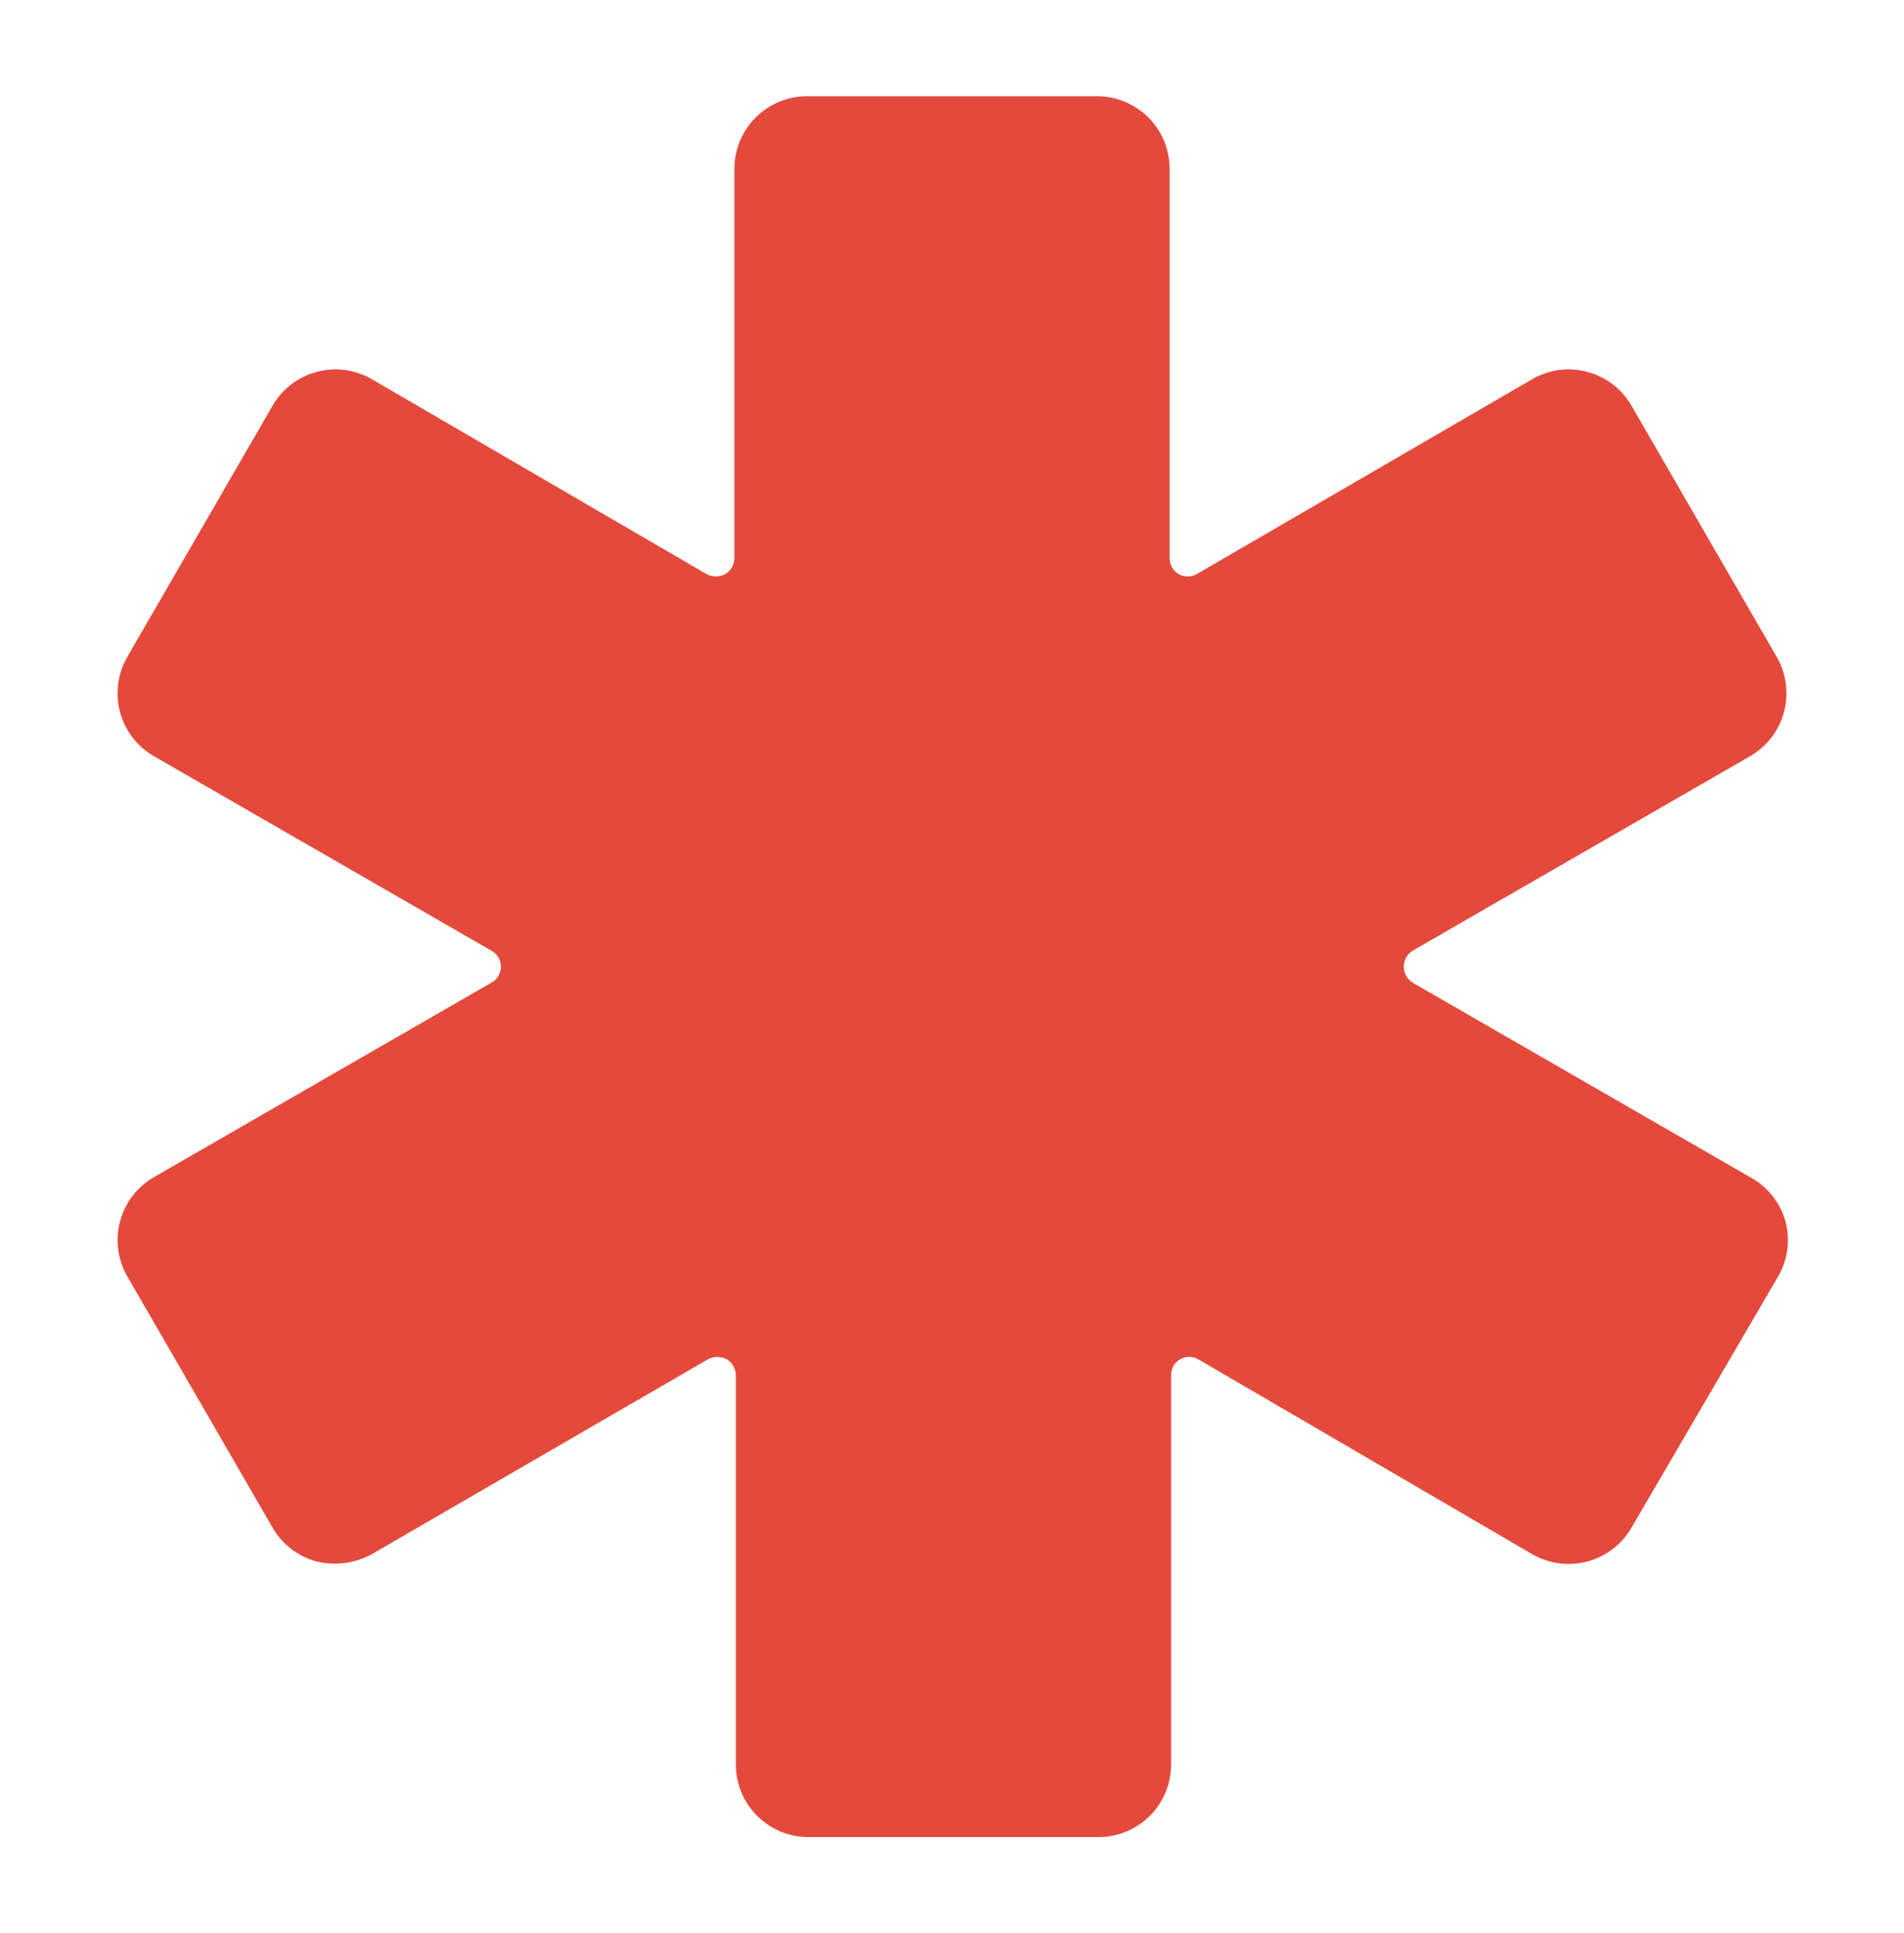 <svg width="65" height="66" viewBox="0 0 65 66" fill="none" xmlns="http://www.w3.org/2000/svg">
<path d="M60.704 43.573C60.867 43.291 60.973 42.98 61.016 42.657C61.058 42.334 61.036 42.006 60.952 41.691C60.862 41.371 60.708 41.072 60.499 40.812C60.291 40.553 60.032 40.338 59.739 40.181L48.224 33.545C48.132 33.487 48.056 33.406 48.004 33.311C47.951 33.216 47.924 33.109 47.924 33C47.924 32.891 47.951 32.784 48.004 32.689C48.056 32.593 48.132 32.513 48.224 32.455L59.739 25.819C60.023 25.657 60.272 25.439 60.472 25.18C60.672 24.921 60.818 24.625 60.903 24.308C60.987 23.994 61.009 23.666 60.966 23.343C60.924 23.02 60.818 22.709 60.655 22.427L55.703 13.859C55.54 13.575 55.323 13.326 55.064 13.126C54.804 12.926 54.508 12.78 54.192 12.695C53.877 12.611 53.549 12.589 53.226 12.631C52.903 12.674 52.592 12.78 52.31 12.943L40.845 19.604C40.751 19.655 40.645 19.681 40.537 19.68C40.429 19.678 40.324 19.648 40.232 19.593C40.139 19.538 40.063 19.46 40.01 19.366C39.957 19.272 39.929 19.166 39.929 19.059V5.762C39.929 5.105 39.668 4.475 39.204 4.011C38.739 3.546 38.11 3.286 37.453 3.286H27.548C26.891 3.286 26.262 3.546 25.797 4.011C25.333 4.475 25.072 5.105 25.072 5.762V19.059C25.07 19.17 25.039 19.278 24.983 19.374C24.926 19.469 24.846 19.548 24.75 19.604C24.654 19.652 24.548 19.677 24.441 19.677C24.333 19.677 24.227 19.652 24.131 19.604L12.691 12.943C12.409 12.78 12.098 12.674 11.775 12.631C11.452 12.589 11.124 12.611 10.809 12.695C10.493 12.78 10.197 12.926 9.937 13.126C9.678 13.326 9.461 13.575 9.299 13.859L4.346 22.427C4.183 22.709 4.076 23.021 4.034 23.345C3.991 23.669 4.013 23.998 4.098 24.313C4.184 24.629 4.33 24.924 4.53 25.183C4.73 25.441 4.979 25.657 5.262 25.819L16.777 32.455C16.875 32.508 16.957 32.587 17.014 32.683C17.072 32.779 17.102 32.888 17.102 33C17.102 33.111 17.072 33.221 17.014 33.317C16.957 33.413 16.875 33.492 16.777 33.545L5.262 40.181C4.978 40.343 4.729 40.56 4.529 40.819C4.33 41.079 4.183 41.375 4.099 41.691C4.014 42.006 3.992 42.334 4.035 42.657C4.077 42.98 4.183 43.291 4.346 43.573L9.299 52.141C9.461 52.425 9.678 52.674 9.937 52.874C10.197 53.074 10.493 53.22 10.809 53.305C11.445 53.46 12.117 53.371 12.691 53.057L24.181 46.396C24.277 46.348 24.383 46.323 24.49 46.323C24.598 46.323 24.703 46.348 24.8 46.396C24.896 46.452 24.976 46.531 25.032 46.626C25.088 46.722 25.119 46.83 25.122 46.941V60.238C25.122 60.895 25.382 61.525 25.847 61.989C26.311 62.453 26.941 62.714 27.598 62.714H37.502C38.159 62.714 38.789 62.453 39.253 61.989C39.718 61.525 39.979 60.895 39.979 60.238V46.941C39.978 46.833 40.006 46.727 40.059 46.634C40.112 46.54 40.189 46.462 40.281 46.407C40.374 46.352 40.479 46.322 40.587 46.32C40.694 46.318 40.8 46.344 40.895 46.396L52.31 53.057C52.592 53.22 52.903 53.326 53.226 53.368C53.549 53.411 53.877 53.389 54.192 53.305C54.508 53.22 54.804 53.074 55.064 52.874C55.323 52.674 55.54 52.425 55.703 52.141L60.704 43.573Z" fill="#E34A3B"/>
</svg>
